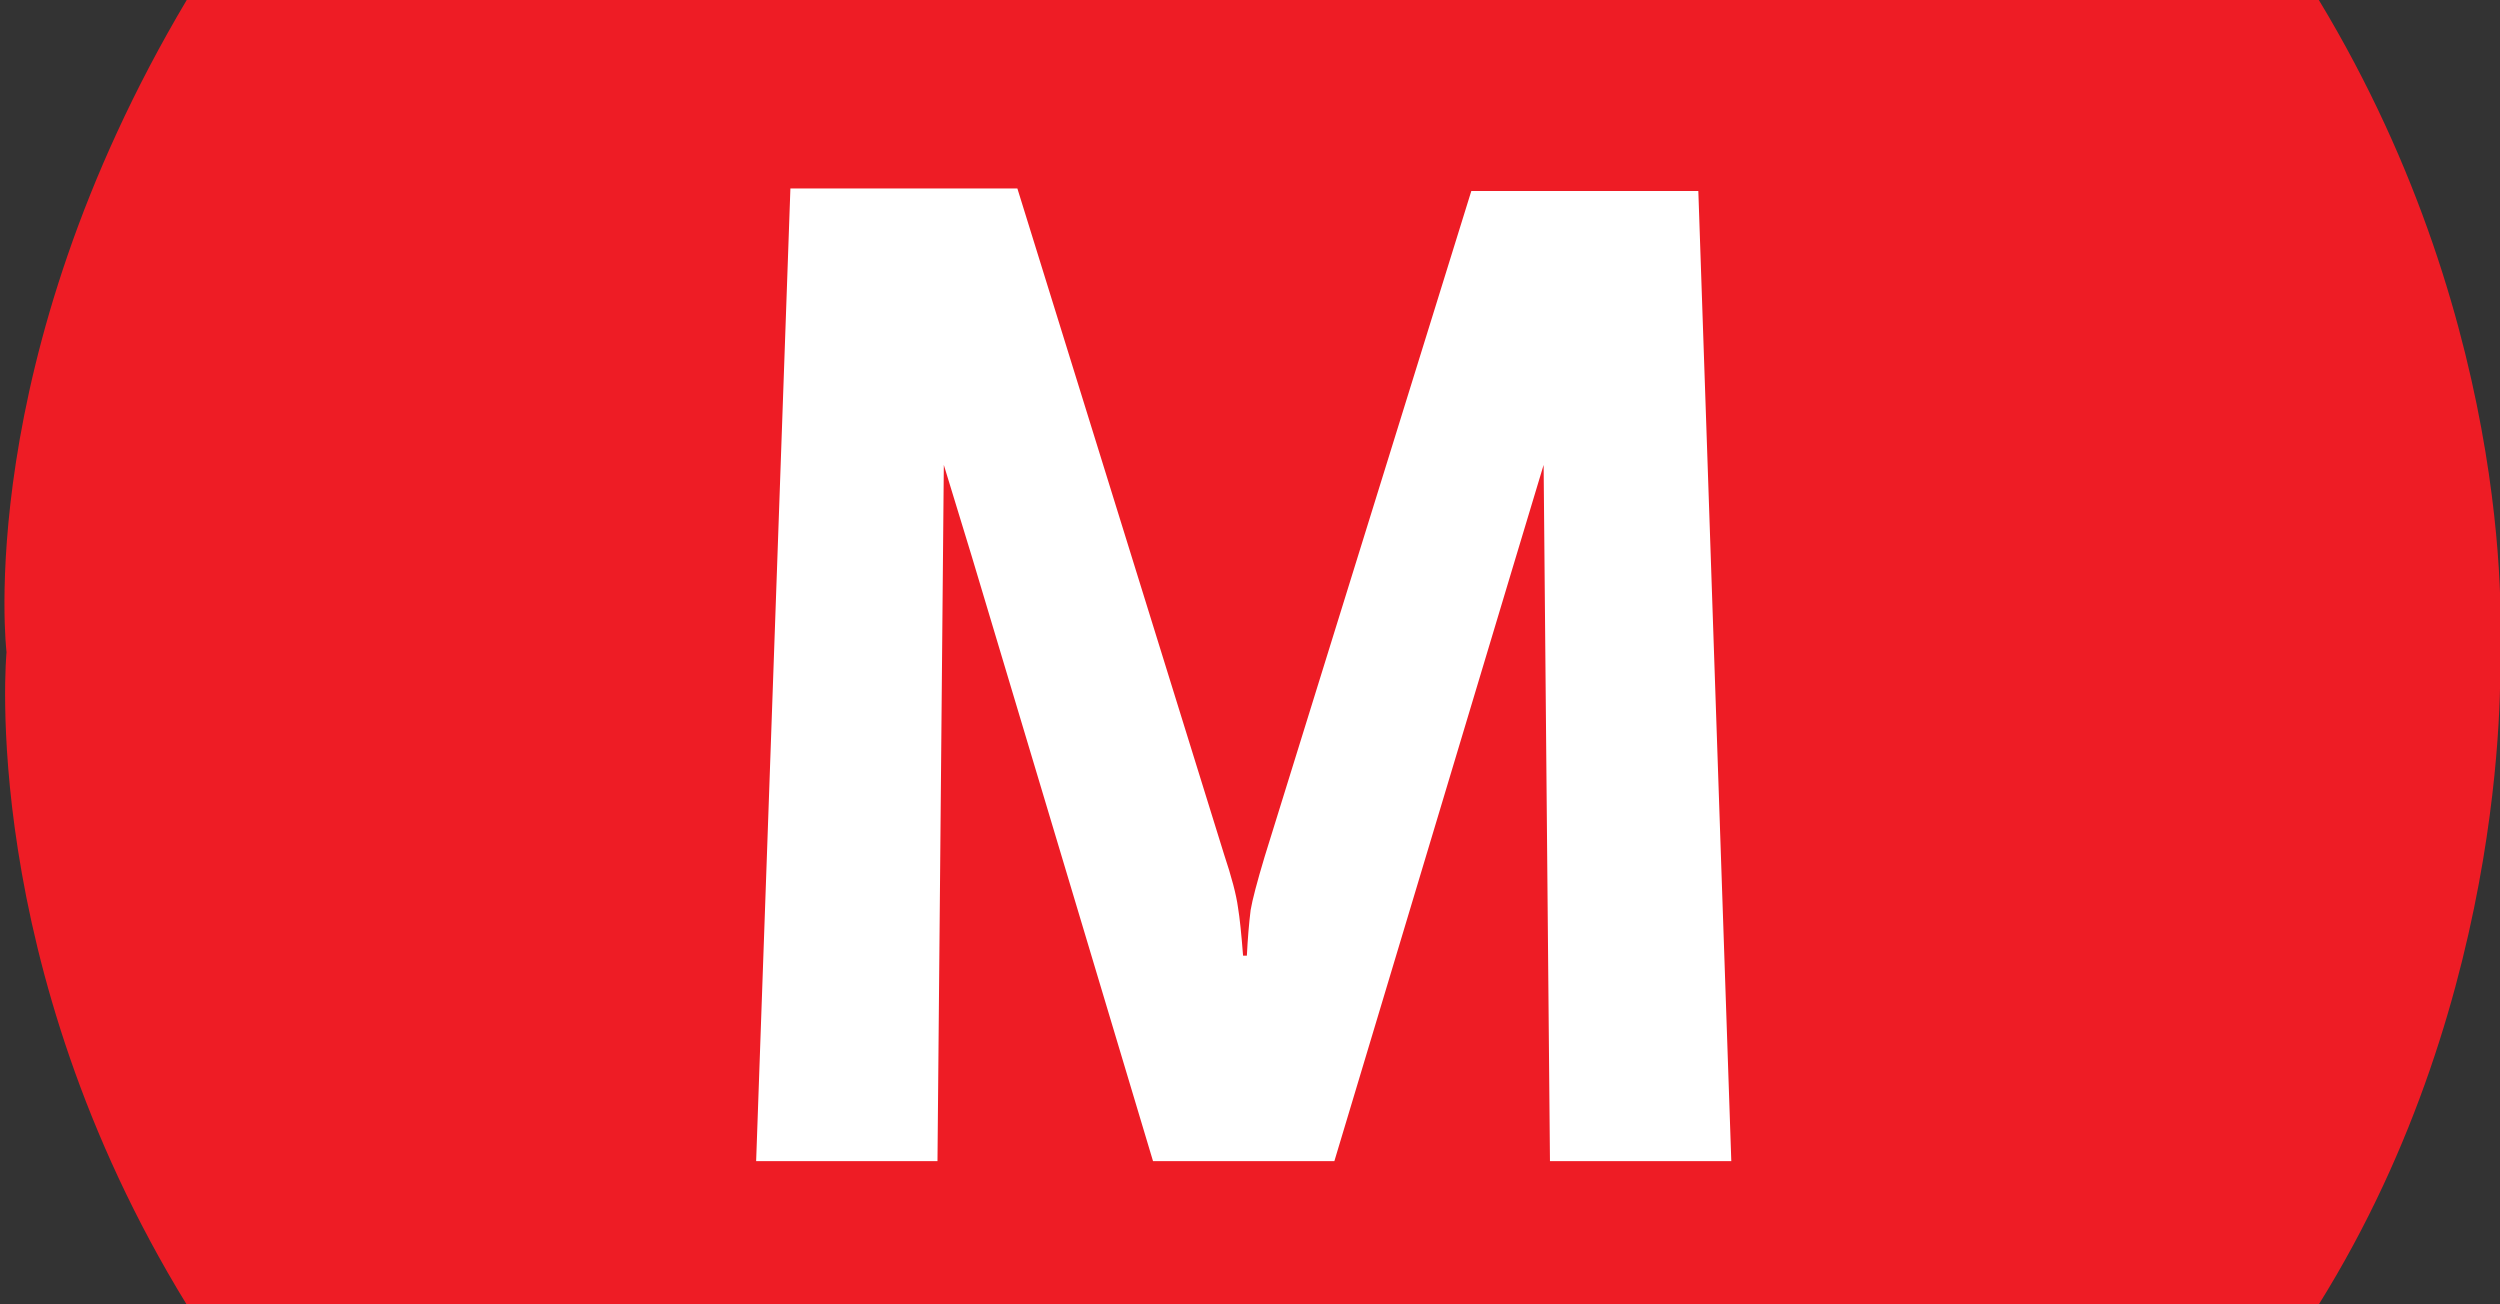 <svg xmlns="http://www.w3.org/2000/svg" width="138" height="72" version="1.1">
    <rect width="100%" height="100%" fill="#333333" stroke="none"/>
    <g>
        <path fill="#ee1c25" d="M 10.306,-9.708713e-5 128,0 c 11.188,18.5 10,36 10,36 0,0 0.828,18.632 -10,36 l -117.702,9.7e-5 c -11.564,-18.864 -9.938,-36 -9.938,-36 0,0 -1.918,-16.029 9.947,-36 z"/>
        <g transform="translate(-7.733,1.1)" fill="#ffffff">
            <path d="m 51.363,9.304 -1.891,53.692 10.01,0 0.35,-38.431 1.54,5.039 10.008,33.391 10.01,0 9.801,-32.62 1.75,-5.811 0.35,38.431 10.01,0 -1.82,-53.551 -12.531,0 -11.41,36.75 c -0.42,1.4 -0.677,2.38 -0.771,2.939 -0.093,0.748 -0.162,1.588 -0.209,2.521 l -0.209,0 c -0.094,-1.213 -0.187,-2.1 -0.28,-2.66 -0.094,-0.701 -0.351,-1.68 -0.771,-2.939 L 63.892,9.304 z"/>
        </g>
    </g>
</svg>